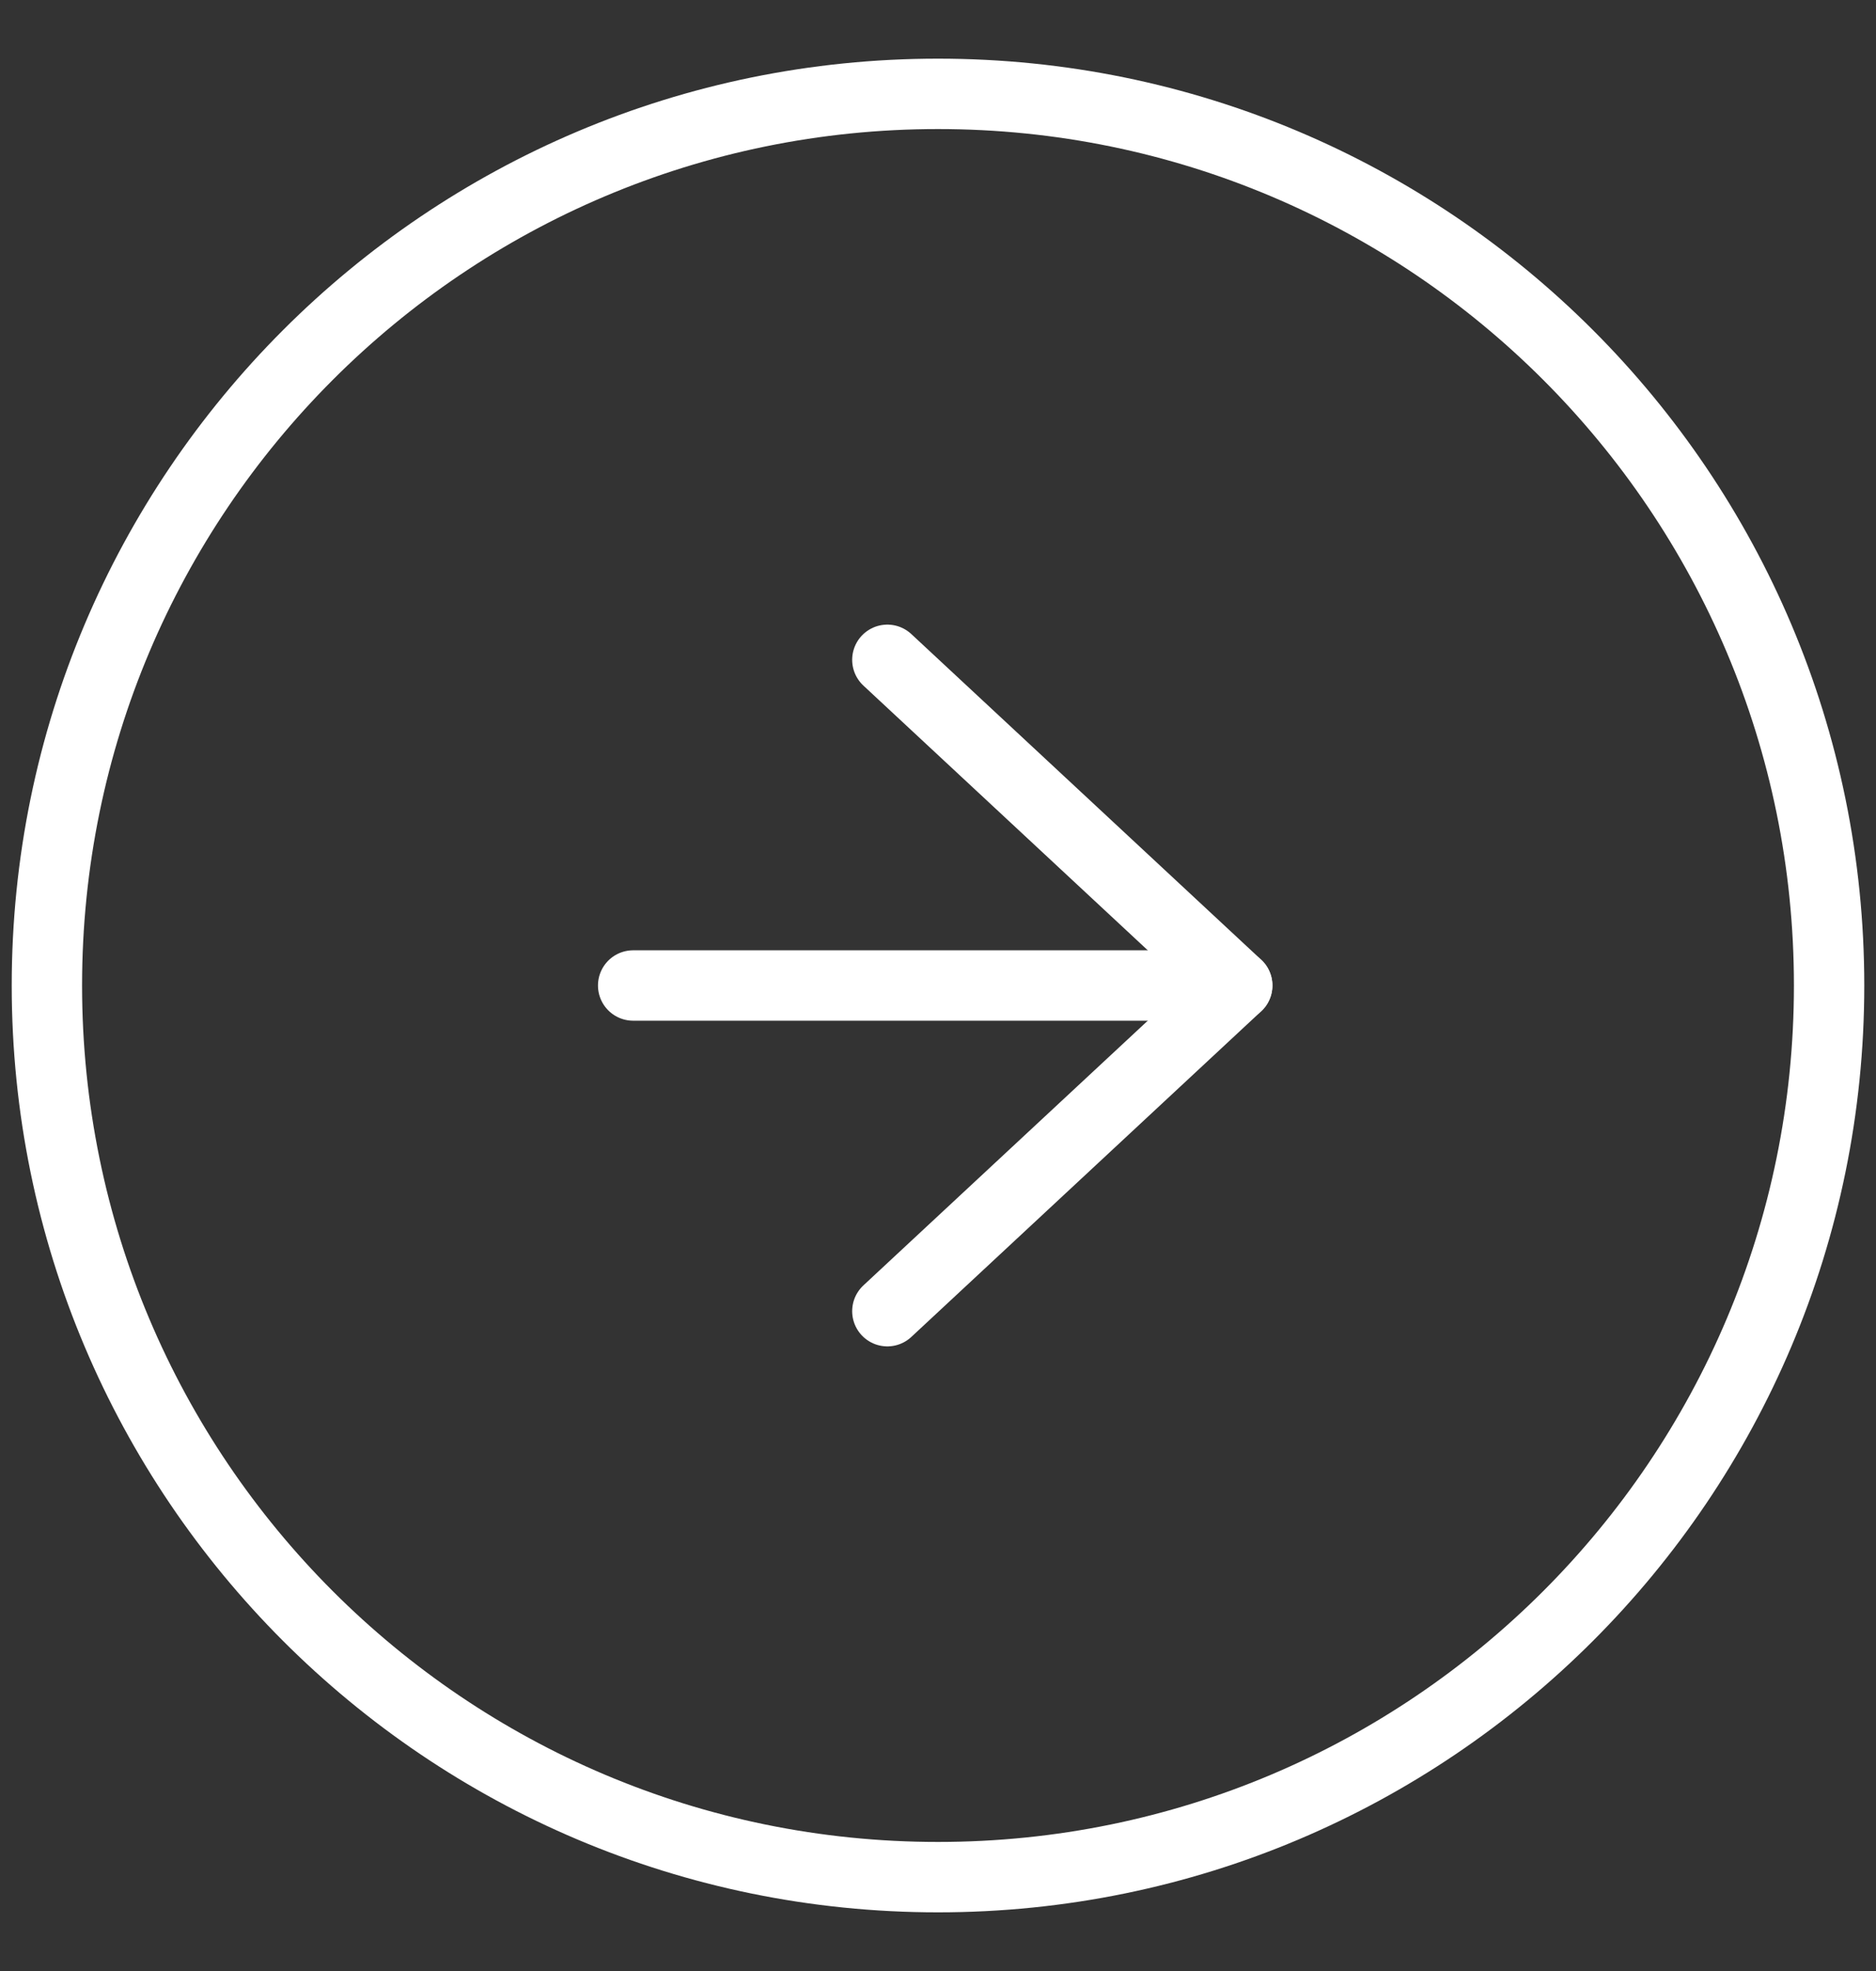 <svg width="20" height="21" viewBox="0 0 20 21" fill="none" xmlns="http://www.w3.org/2000/svg">
<rect x="0" y="0" width="20" height="21" fill="#333333" stroke="none"/>
<path d="M10 20C15.247 20 19.5 15.747 19.5 10.5C19.5 5.253 15.247 1 10 1C4.753 1 0.5 5.253 0.5 10.5C0.5 15.747 4.753 20 10 20Z" stroke="white" stroke-width="0.75"/>
<path d="M6.75 10.5H13.19" stroke="white" stroke-width="0.75" stroke-linecap="round" stroke-linejoin="round"/>
<path d="M9.46 7.03L13.19 10.5L9.46 13.97" stroke="white" stroke-width="0.75" stroke-linecap="round" stroke-linejoin="round"/>
</svg>
